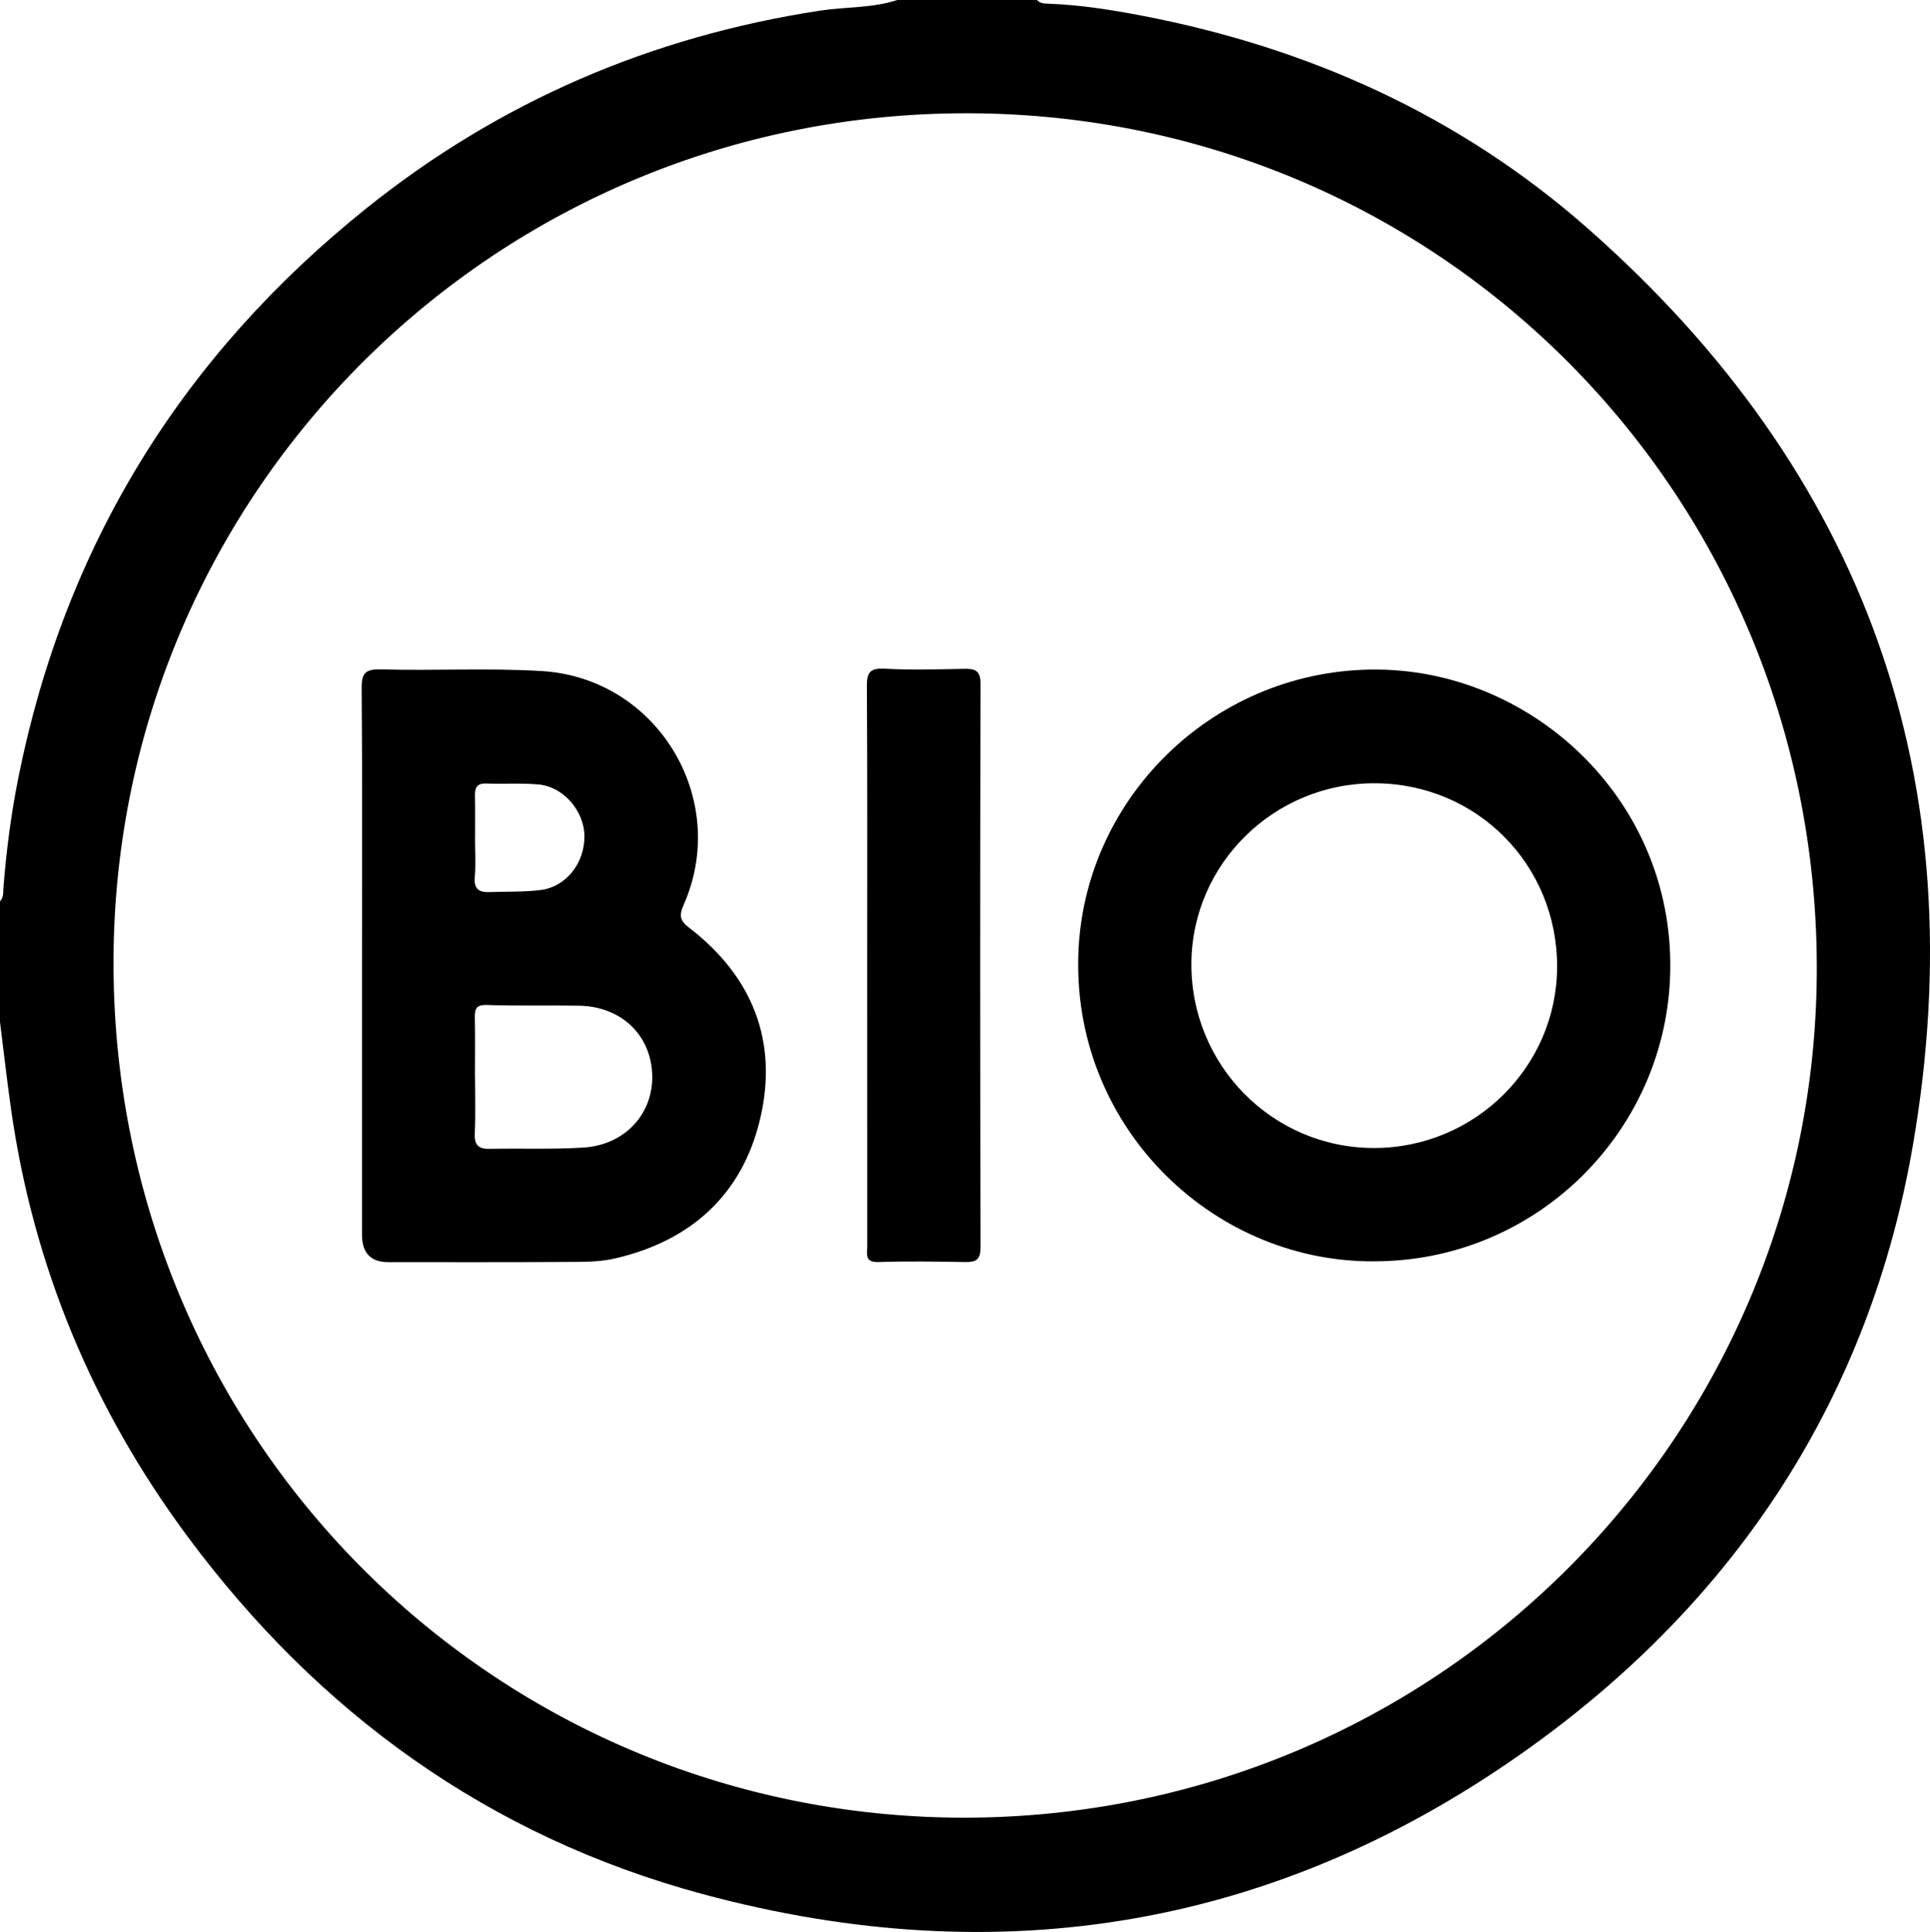 <svg xmlns="http://www.w3.org/2000/svg" id="uuid-c52f5725-cad6-40af-ba82-a64150b50c0d" viewBox="0 0 383.17 383.47"><g id="uuid-ebb8af12-9c32-445b-bfc0-bf31d7a27add"><path d="m0,202.85v-23.95c.78-.81.61-1.85.69-2.82.58-7.3,1.52-14.54,2.96-21.74,9.26-46.18,32.58-83.79,69.22-113.1C99.25,20.14,129.31,7.24,162.75,2.12c5.13-.79,10.41-.48,15.41-2.12h27.7c.66.73,1.57.71,2.42.74,6.23.24,12.39,1.21,18.47,2.38,33.15,6.36,63.1,19.87,88.48,42.22,55.21,48.61,77.01,109.8,64.53,182.07-8.59,49.75-34.77,89.79-75.74,119.27-49.96,35.95-105.36,45.24-164.59,29.25-42.37-11.44-76.27-35.94-102.32-71.12-18.68-25.23-30.48-53.45-34.91-84.62-.82-5.76-1.47-11.55-2.2-17.33Zm191.15,157.94c93.73.07,168.75-74.94,169.54-167.1.81-94.87-74.4-170.97-168.39-171.21-93.94-.24-169.07,75.03-169.76,167.34-.71,94.66,74.69,170.75,168.61,170.97Z"></path><path d="m272.47,250.36c-32.37,0-60.05-27.43-58.35-61.89,1.52-30.81,27.55-55.84,59.38-55.57,31.31.27,59.62,26.67,58.05,61.46-1.4,31.06-27.22,56.19-59.08,55.99Zm.59-94.89c-20-.11-36.37,15.88-36.53,35.67-.16,20.27,16.11,36.74,36.28,36.72,19.99-.01,36.27-16.12,36.33-35.93.06-20.25-15.88-36.35-36.09-36.46Z"></path><path d="m71.87,191.22c0-18.2.08-36.4-.07-54.6-.03-3.19.88-3.84,3.99-3.75,10.59.29,21.22-.31,31.77.33,22.98,1.39,37.45,25.46,28.16,46.42-.95,2.14-.72,3.13,1.13,4.55,12.55,9.65,17.67,22.52,14.08,37.85-3.55,15.15-13.83,24.36-29,27.8-3.12.71-6.45.64-9.68.66-11.72.08-23.44.04-35.15.04q-5.22,0-5.23-5.42c0-17.95,0-35.9,0-53.85Zm22.44,22.46c0,3.73.13,7.48-.05,11.2-.11,2.24.57,3.19,2.87,3.15,6.22-.12,12.46.13,18.66-.25,8.37-.51,14.05-6.83,13.69-14.67-.35-7.8-6.24-13.34-14.5-13.49-6.1-.11-12.2.07-18.3-.14-2.24-.08-2.43.88-2.4,2.61.07,3.86.02,7.72.02,11.58Zm0-47.43c0,2.61.18,5.23-.05,7.82-.21,2.41.86,3.09,2.97,3,3.34-.13,6.72,0,10.03-.4,5.14-.61,8.85-5.38,8.77-10.79-.07-4.94-4.18-9.73-9.1-10.17-3.45-.31-6.95-.06-10.42-.19-1.95-.07-2.25.97-2.21,2.55.05,2.73.02,5.46.02,8.19Z"></path><path d="m172.17,191.24c0-18.33.05-36.67-.06-55-.02-2.76.61-3.67,3.53-3.51,5.22.29,10.47.13,15.71.03,2.19-.04,3.33.26,3.32,2.99-.1,37.29-.09,74.58,0,111.87,0,2.46-.95,2.91-3.06,2.88-5.73-.1-11.48-.19-17.21,0-2.78.09-2.22-1.63-2.22-3.14-.01-18.71,0-37.41-.01-56.12Z"></path></g></svg>